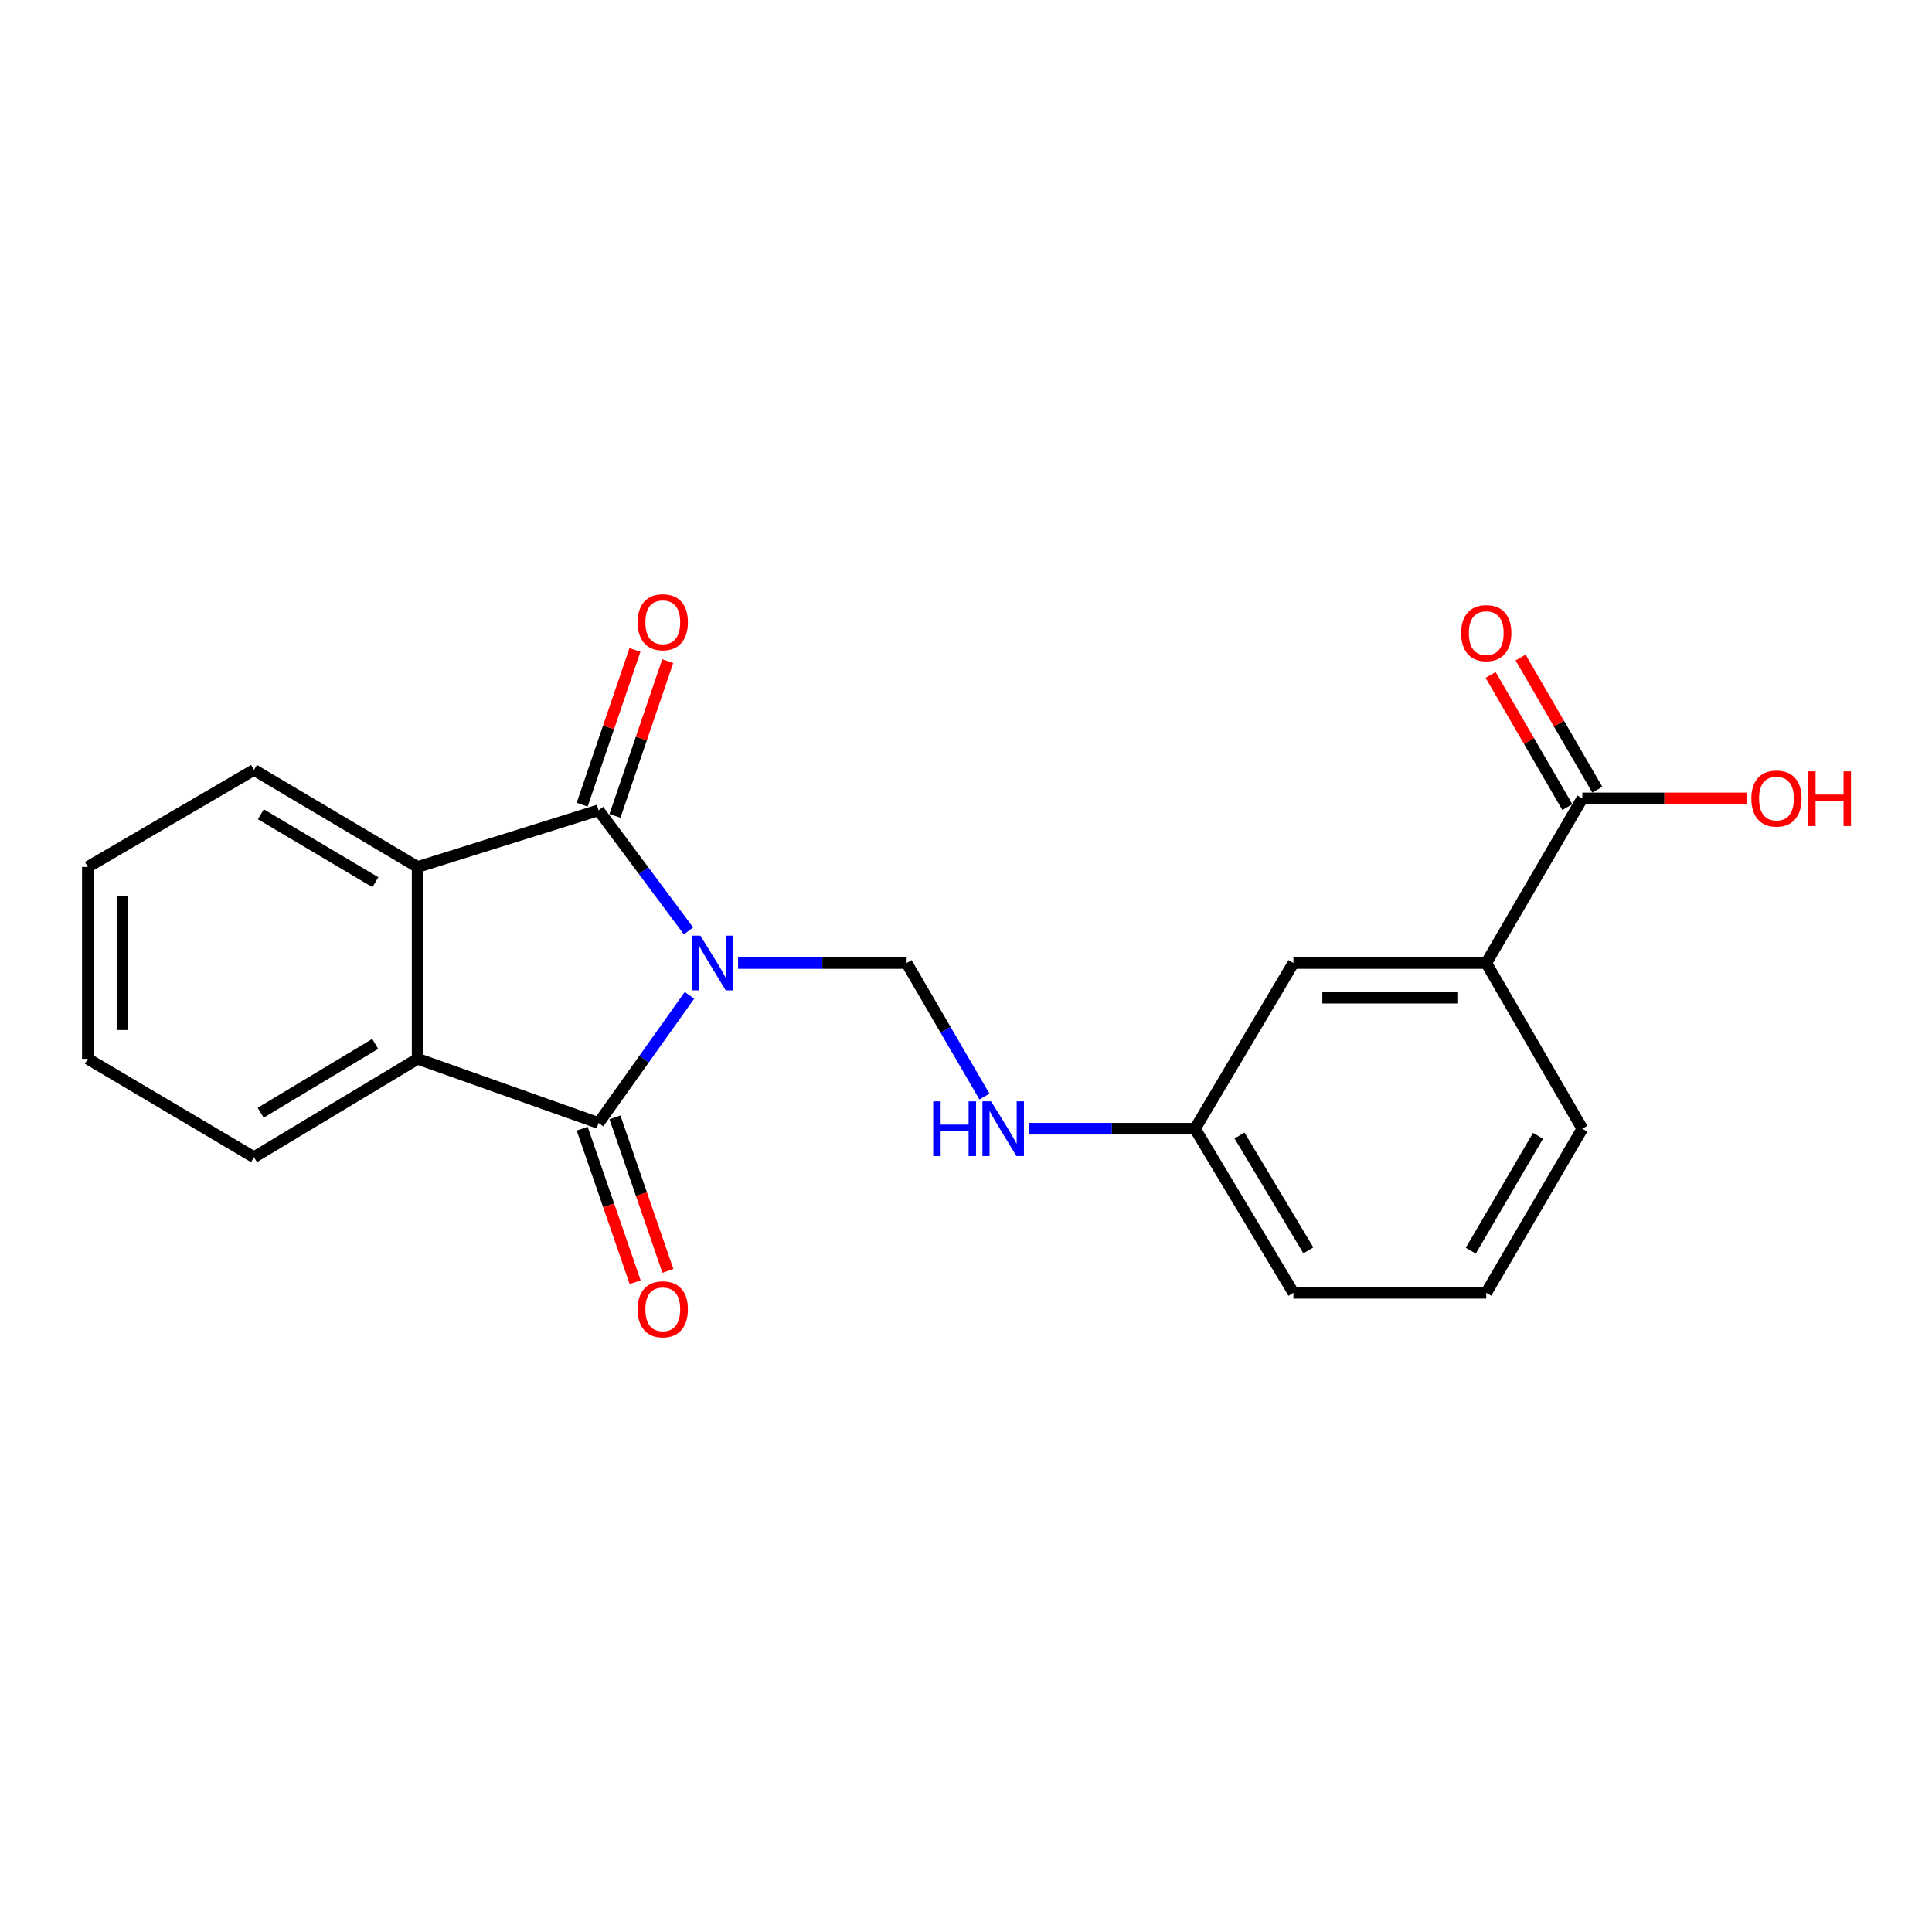 <?xml version='1.0' encoding='iso-8859-1'?>
<svg version='1.1' baseProfile='full'
              xmlns='http://www.w3.org/2000/svg'
                      xmlns:rdkit='http://www.rdkit.org/xml'
                      xmlns:xlink='http://www.w3.org/1999/xlink'
                  xml:space='preserve'
width='1000px' height='1000px' viewBox='0 0 1000 1000'>
<!-- END OF HEADER -->
<rect style='opacity:1.0;fill:#FFFFFF;stroke:none' width='1000' height='1000' x='0' y='0'> </rect>
<path class='bond-0' d='M 356.378,481.839 L 333.095,450.621' style='fill:none;fill-rule:evenodd;stroke:#0000FF;stroke-width:6px;stroke-linecap:butt;stroke-linejoin:miter;stroke-opacity:1' />
<path class='bond-0' d='M 333.095,450.621 L 309.812,419.403' style='fill:none;fill-rule:evenodd;stroke:#000000;stroke-width:6px;stroke-linecap:butt;stroke-linejoin:miter;stroke-opacity:1' />
<path class='bond-1' d='M 356.885,515.166 L 333.349,548.22' style='fill:none;fill-rule:evenodd;stroke:#0000FF;stroke-width:6px;stroke-linecap:butt;stroke-linejoin:miter;stroke-opacity:1' />
<path class='bond-1' d='M 333.349,548.22 L 309.812,581.273' style='fill:none;fill-rule:evenodd;stroke:#000000;stroke-width:6px;stroke-linecap:butt;stroke-linejoin:miter;stroke-opacity:1' />
<path class='bond-4' d='M 382.03,498.465 L 425.651,498.465' style='fill:none;fill-rule:evenodd;stroke:#0000FF;stroke-width:6px;stroke-linecap:butt;stroke-linejoin:miter;stroke-opacity:1' />
<path class='bond-4' d='M 425.651,498.465 L 469.272,498.465' style='fill:none;fill-rule:evenodd;stroke:#000000;stroke-width:6px;stroke-linecap:butt;stroke-linejoin:miter;stroke-opacity:1' />
<path class='bond-2' d='M 309.812,419.403 L 216.153,448.746' style='fill:none;fill-rule:evenodd;stroke:#000000;stroke-width:6px;stroke-linecap:butt;stroke-linejoin:miter;stroke-opacity:1' />
<path class='bond-7' d='M 318.299,422.298 L 331.962,382.257' style='fill:none;fill-rule:evenodd;stroke:#000000;stroke-width:6px;stroke-linecap:butt;stroke-linejoin:miter;stroke-opacity:1' />
<path class='bond-7' d='M 331.962,382.257 L 345.624,342.216' style='fill:none;fill-rule:evenodd;stroke:#FF0000;stroke-width:6px;stroke-linecap:butt;stroke-linejoin:miter;stroke-opacity:1' />
<path class='bond-7' d='M 301.325,416.507 L 314.988,376.466' style='fill:none;fill-rule:evenodd;stroke:#000000;stroke-width:6px;stroke-linecap:butt;stroke-linejoin:miter;stroke-opacity:1' />
<path class='bond-7' d='M 314.988,376.466 L 328.65,336.425' style='fill:none;fill-rule:evenodd;stroke:#FF0000;stroke-width:6px;stroke-linecap:butt;stroke-linejoin:miter;stroke-opacity:1' />
<path class='bond-3' d='M 309.812,581.273 L 216.153,548.034' style='fill:none;fill-rule:evenodd;stroke:#000000;stroke-width:6px;stroke-linecap:butt;stroke-linejoin:miter;stroke-opacity:1' />
<path class='bond-8' d='M 301.335,584.198 L 315.045,623.934' style='fill:none;fill-rule:evenodd;stroke:#000000;stroke-width:6px;stroke-linecap:butt;stroke-linejoin:miter;stroke-opacity:1' />
<path class='bond-8' d='M 315.045,623.934 L 328.754,663.67' style='fill:none;fill-rule:evenodd;stroke:#FF0000;stroke-width:6px;stroke-linecap:butt;stroke-linejoin:miter;stroke-opacity:1' />
<path class='bond-8' d='M 318.289,578.349 L 331.999,618.084' style='fill:none;fill-rule:evenodd;stroke:#000000;stroke-width:6px;stroke-linecap:butt;stroke-linejoin:miter;stroke-opacity:1' />
<path class='bond-8' d='M 331.999,618.084 L 345.708,657.82' style='fill:none;fill-rule:evenodd;stroke:#FF0000;stroke-width:6px;stroke-linecap:butt;stroke-linejoin:miter;stroke-opacity:1' />
<path class='bond-15' d='M 216.153,448.746 L 131.461,398.509' style='fill:none;fill-rule:evenodd;stroke:#000000;stroke-width:6px;stroke-linecap:butt;stroke-linejoin:miter;stroke-opacity:1' />
<path class='bond-15' d='M 194.3,456.635 L 135.015,421.469' style='fill:none;fill-rule:evenodd;stroke:#000000;stroke-width:6px;stroke-linecap:butt;stroke-linejoin:miter;stroke-opacity:1' />
<path class='bond-21' d='M 216.153,448.746 L 216.153,548.034' style='fill:none;fill-rule:evenodd;stroke:#000000;stroke-width:6px;stroke-linecap:butt;stroke-linejoin:miter;stroke-opacity:1' />
<path class='bond-14' d='M 216.153,548.034 L 131.461,598.959' style='fill:none;fill-rule:evenodd;stroke:#000000;stroke-width:6px;stroke-linecap:butt;stroke-linejoin:miter;stroke-opacity:1' />
<path class='bond-14' d='M 194.207,540.303 L 134.923,575.95' style='fill:none;fill-rule:evenodd;stroke:#000000;stroke-width:6px;stroke-linecap:butt;stroke-linejoin:miter;stroke-opacity:1' />
<path class='bond-9' d='M 469.272,498.465 L 489.412,533.023' style='fill:none;fill-rule:evenodd;stroke:#000000;stroke-width:6px;stroke-linecap:butt;stroke-linejoin:miter;stroke-opacity:1' />
<path class='bond-9' d='M 489.412,533.023 L 509.551,567.581' style='fill:none;fill-rule:evenodd;stroke:#0000FF;stroke-width:6px;stroke-linecap:butt;stroke-linejoin:miter;stroke-opacity:1' />
<path class='bond-5' d='M 819.009,413.245 L 769.28,498.465' style='fill:none;fill-rule:evenodd;stroke:#000000;stroke-width:6px;stroke-linecap:butt;stroke-linejoin:miter;stroke-opacity:1' />
<path class='bond-11' d='M 826.763,408.742 L 806.903,374.545' style='fill:none;fill-rule:evenodd;stroke:#000000;stroke-width:6px;stroke-linecap:butt;stroke-linejoin:miter;stroke-opacity:1' />
<path class='bond-11' d='M 806.903,374.545 L 787.044,340.349' style='fill:none;fill-rule:evenodd;stroke:#FF0000;stroke-width:6px;stroke-linecap:butt;stroke-linejoin:miter;stroke-opacity:1' />
<path class='bond-11' d='M 811.254,417.749 L 791.394,383.552' style='fill:none;fill-rule:evenodd;stroke:#000000;stroke-width:6px;stroke-linecap:butt;stroke-linejoin:miter;stroke-opacity:1' />
<path class='bond-11' d='M 791.394,383.552 L 771.535,349.356' style='fill:none;fill-rule:evenodd;stroke:#FF0000;stroke-width:6px;stroke-linecap:butt;stroke-linejoin:miter;stroke-opacity:1' />
<path class='bond-13' d='M 819.009,413.245 L 861.495,413.245' style='fill:none;fill-rule:evenodd;stroke:#000000;stroke-width:6px;stroke-linecap:butt;stroke-linejoin:miter;stroke-opacity:1' />
<path class='bond-13' d='M 861.495,413.245 L 903.981,413.245' style='fill:none;fill-rule:evenodd;stroke:#FF0000;stroke-width:6px;stroke-linecap:butt;stroke-linejoin:miter;stroke-opacity:1' />
<path class='bond-6' d='M 769.28,498.465 L 669.463,498.465' style='fill:none;fill-rule:evenodd;stroke:#000000;stroke-width:6px;stroke-linecap:butt;stroke-linejoin:miter;stroke-opacity:1' />
<path class='bond-6' d='M 754.307,516.4 L 684.436,516.4' style='fill:none;fill-rule:evenodd;stroke:#000000;stroke-width:6px;stroke-linecap:butt;stroke-linejoin:miter;stroke-opacity:1' />
<path class='bond-23' d='M 769.28,498.465 L 819.009,584.223' style='fill:none;fill-rule:evenodd;stroke:#000000;stroke-width:6px;stroke-linecap:butt;stroke-linejoin:miter;stroke-opacity:1' />
<path class='bond-12' d='M 532.472,584.223 L 575.505,584.223' style='fill:none;fill-rule:evenodd;stroke:#0000FF;stroke-width:6px;stroke-linecap:butt;stroke-linejoin:miter;stroke-opacity:1' />
<path class='bond-12' d='M 575.505,584.223 L 618.538,584.223' style='fill:none;fill-rule:evenodd;stroke:#000000;stroke-width:6px;stroke-linecap:butt;stroke-linejoin:miter;stroke-opacity:1' />
<path class='bond-10' d='M 669.463,498.465 L 618.538,584.223' style='fill:none;fill-rule:evenodd;stroke:#000000;stroke-width:6px;stroke-linecap:butt;stroke-linejoin:miter;stroke-opacity:1' />
<path class='bond-18' d='M 618.538,584.223 L 669.463,669.163' style='fill:none;fill-rule:evenodd;stroke:#000000;stroke-width:6px;stroke-linecap:butt;stroke-linejoin:miter;stroke-opacity:1' />
<path class='bond-18' d='M 641.559,587.742 L 677.206,647.2' style='fill:none;fill-rule:evenodd;stroke:#000000;stroke-width:6px;stroke-linecap:butt;stroke-linejoin:miter;stroke-opacity:1' />
<path class='bond-20' d='M 131.461,598.959 L 45.455,548.034' style='fill:none;fill-rule:evenodd;stroke:#000000;stroke-width:6px;stroke-linecap:butt;stroke-linejoin:miter;stroke-opacity:1' />
<path class='bond-19' d='M 131.461,398.509 L 45.455,448.746' style='fill:none;fill-rule:evenodd;stroke:#000000;stroke-width:6px;stroke-linecap:butt;stroke-linejoin:miter;stroke-opacity:1' />
<path class='bond-16' d='M 819.009,584.223 L 769.28,669.163' style='fill:none;fill-rule:evenodd;stroke:#000000;stroke-width:6px;stroke-linecap:butt;stroke-linejoin:miter;stroke-opacity:1' />
<path class='bond-16' d='M 796.072,587.903 L 761.262,647.361' style='fill:none;fill-rule:evenodd;stroke:#000000;stroke-width:6px;stroke-linecap:butt;stroke-linejoin:miter;stroke-opacity:1' />
<path class='bond-17' d='M 769.28,669.163 L 669.463,669.163' style='fill:none;fill-rule:evenodd;stroke:#000000;stroke-width:6px;stroke-linecap:butt;stroke-linejoin:miter;stroke-opacity:1' />
<path class='bond-22' d='M 45.455,448.746 L 45.455,548.034' style='fill:none;fill-rule:evenodd;stroke:#000000;stroke-width:6px;stroke-linecap:butt;stroke-linejoin:miter;stroke-opacity:1' />
<path class='bond-22' d='M 63.389,463.639 L 63.389,533.141' style='fill:none;fill-rule:evenodd;stroke:#000000;stroke-width:6px;stroke-linecap:butt;stroke-linejoin:miter;stroke-opacity:1' />
<path  class='atom-0' d='M 362.518 484.305
L 371.798 499.305
Q 372.718 500.785, 374.198 503.465
Q 375.678 506.145, 375.758 506.305
L 375.758 484.305
L 379.518 484.305
L 379.518 512.625
L 375.638 512.625
L 365.678 496.225
Q 364.518 494.305, 363.278 492.105
Q 362.078 489.905, 361.718 489.225
L 361.718 512.625
L 358.038 512.625
L 358.038 484.305
L 362.518 484.305
' fill='#0000FF'/>
<path  class='atom-8' d='M 330.051 322.067
Q 330.051 315.267, 333.411 311.467
Q 336.771 307.667, 343.051 307.667
Q 349.331 307.667, 352.691 311.467
Q 356.051 315.267, 356.051 322.067
Q 356.051 328.947, 352.651 332.867
Q 349.251 336.747, 343.051 336.747
Q 336.811 336.747, 333.411 332.867
Q 330.051 328.987, 330.051 322.067
M 343.051 333.547
Q 347.371 333.547, 349.691 330.667
Q 352.051 327.747, 352.051 322.067
Q 352.051 316.507, 349.691 313.707
Q 347.371 310.867, 343.051 310.867
Q 338.731 310.867, 336.371 313.667
Q 334.051 316.467, 334.051 322.067
Q 334.051 327.787, 336.371 330.667
Q 338.731 333.547, 343.051 333.547
' fill='#FF0000'/>
<path  class='atom-9' d='M 330.051 677.693
Q 330.051 670.893, 333.411 667.093
Q 336.771 663.293, 343.051 663.293
Q 349.331 663.293, 352.691 667.093
Q 356.051 670.893, 356.051 677.693
Q 356.051 684.573, 352.651 688.493
Q 349.251 692.373, 343.051 692.373
Q 336.811 692.373, 333.411 688.493
Q 330.051 684.613, 330.051 677.693
M 343.051 689.173
Q 347.371 689.173, 349.691 686.293
Q 352.051 683.373, 352.051 677.693
Q 352.051 672.133, 349.691 669.333
Q 347.371 666.493, 343.051 666.493
Q 338.731 666.493, 336.371 669.293
Q 334.051 672.093, 334.051 677.693
Q 334.051 683.413, 336.371 686.293
Q 338.731 689.173, 343.051 689.173
' fill='#FF0000'/>
<path  class='atom-10' d='M 483.03 570.063
L 486.87 570.063
L 486.87 582.103
L 501.35 582.103
L 501.35 570.063
L 505.19 570.063
L 505.19 598.383
L 501.35 598.383
L 501.35 585.303
L 486.87 585.303
L 486.87 598.383
L 483.03 598.383
L 483.03 570.063
' fill='#0000FF'/>
<path  class='atom-10' d='M 512.99 570.063
L 522.27 585.063
Q 523.19 586.543, 524.67 589.223
Q 526.15 591.903, 526.23 592.063
L 526.23 570.063
L 529.99 570.063
L 529.99 598.383
L 526.11 598.383
L 516.15 581.983
Q 514.99 580.063, 513.75 577.863
Q 512.55 575.663, 512.19 574.983
L 512.19 598.383
L 508.51 598.383
L 508.51 570.063
L 512.99 570.063
' fill='#0000FF'/>
<path  class='atom-12' d='M 756.28 327.697
Q 756.28 320.897, 759.64 317.097
Q 763 313.297, 769.28 313.297
Q 775.56 313.297, 778.92 317.097
Q 782.28 320.897, 782.28 327.697
Q 782.28 334.577, 778.88 338.497
Q 775.48 342.377, 769.28 342.377
Q 763.04 342.377, 759.64 338.497
Q 756.28 334.617, 756.28 327.697
M 769.28 339.177
Q 773.6 339.177, 775.92 336.297
Q 778.28 333.377, 778.28 327.697
Q 778.28 322.137, 775.92 319.337
Q 773.6 316.497, 769.28 316.497
Q 764.96 316.497, 762.6 319.297
Q 760.28 322.097, 760.28 327.697
Q 760.28 333.417, 762.6 336.297
Q 764.96 339.177, 769.28 339.177
' fill='#FF0000'/>
<path  class='atom-14' d='M 906.493 413.325
Q 906.493 406.525, 909.853 402.725
Q 913.213 398.925, 919.493 398.925
Q 925.773 398.925, 929.133 402.725
Q 932.493 406.525, 932.493 413.325
Q 932.493 420.205, 929.093 424.125
Q 925.693 428.005, 919.493 428.005
Q 913.253 428.005, 909.853 424.125
Q 906.493 420.245, 906.493 413.325
M 919.493 424.805
Q 923.813 424.805, 926.133 421.925
Q 928.493 419.005, 928.493 413.325
Q 928.493 407.765, 926.133 404.965
Q 923.813 402.125, 919.493 402.125
Q 915.173 402.125, 912.813 404.925
Q 910.493 407.725, 910.493 413.325
Q 910.493 419.045, 912.813 421.925
Q 915.173 424.805, 919.493 424.805
' fill='#FF0000'/>
<path  class='atom-14' d='M 935.893 399.245
L 939.733 399.245
L 939.733 411.285
L 954.213 411.285
L 954.213 399.245
L 958.053 399.245
L 958.053 427.565
L 954.213 427.565
L 954.213 414.485
L 939.733 414.485
L 939.733 427.565
L 935.893 427.565
L 935.893 399.245
' fill='#FF0000'/>
</svg>
